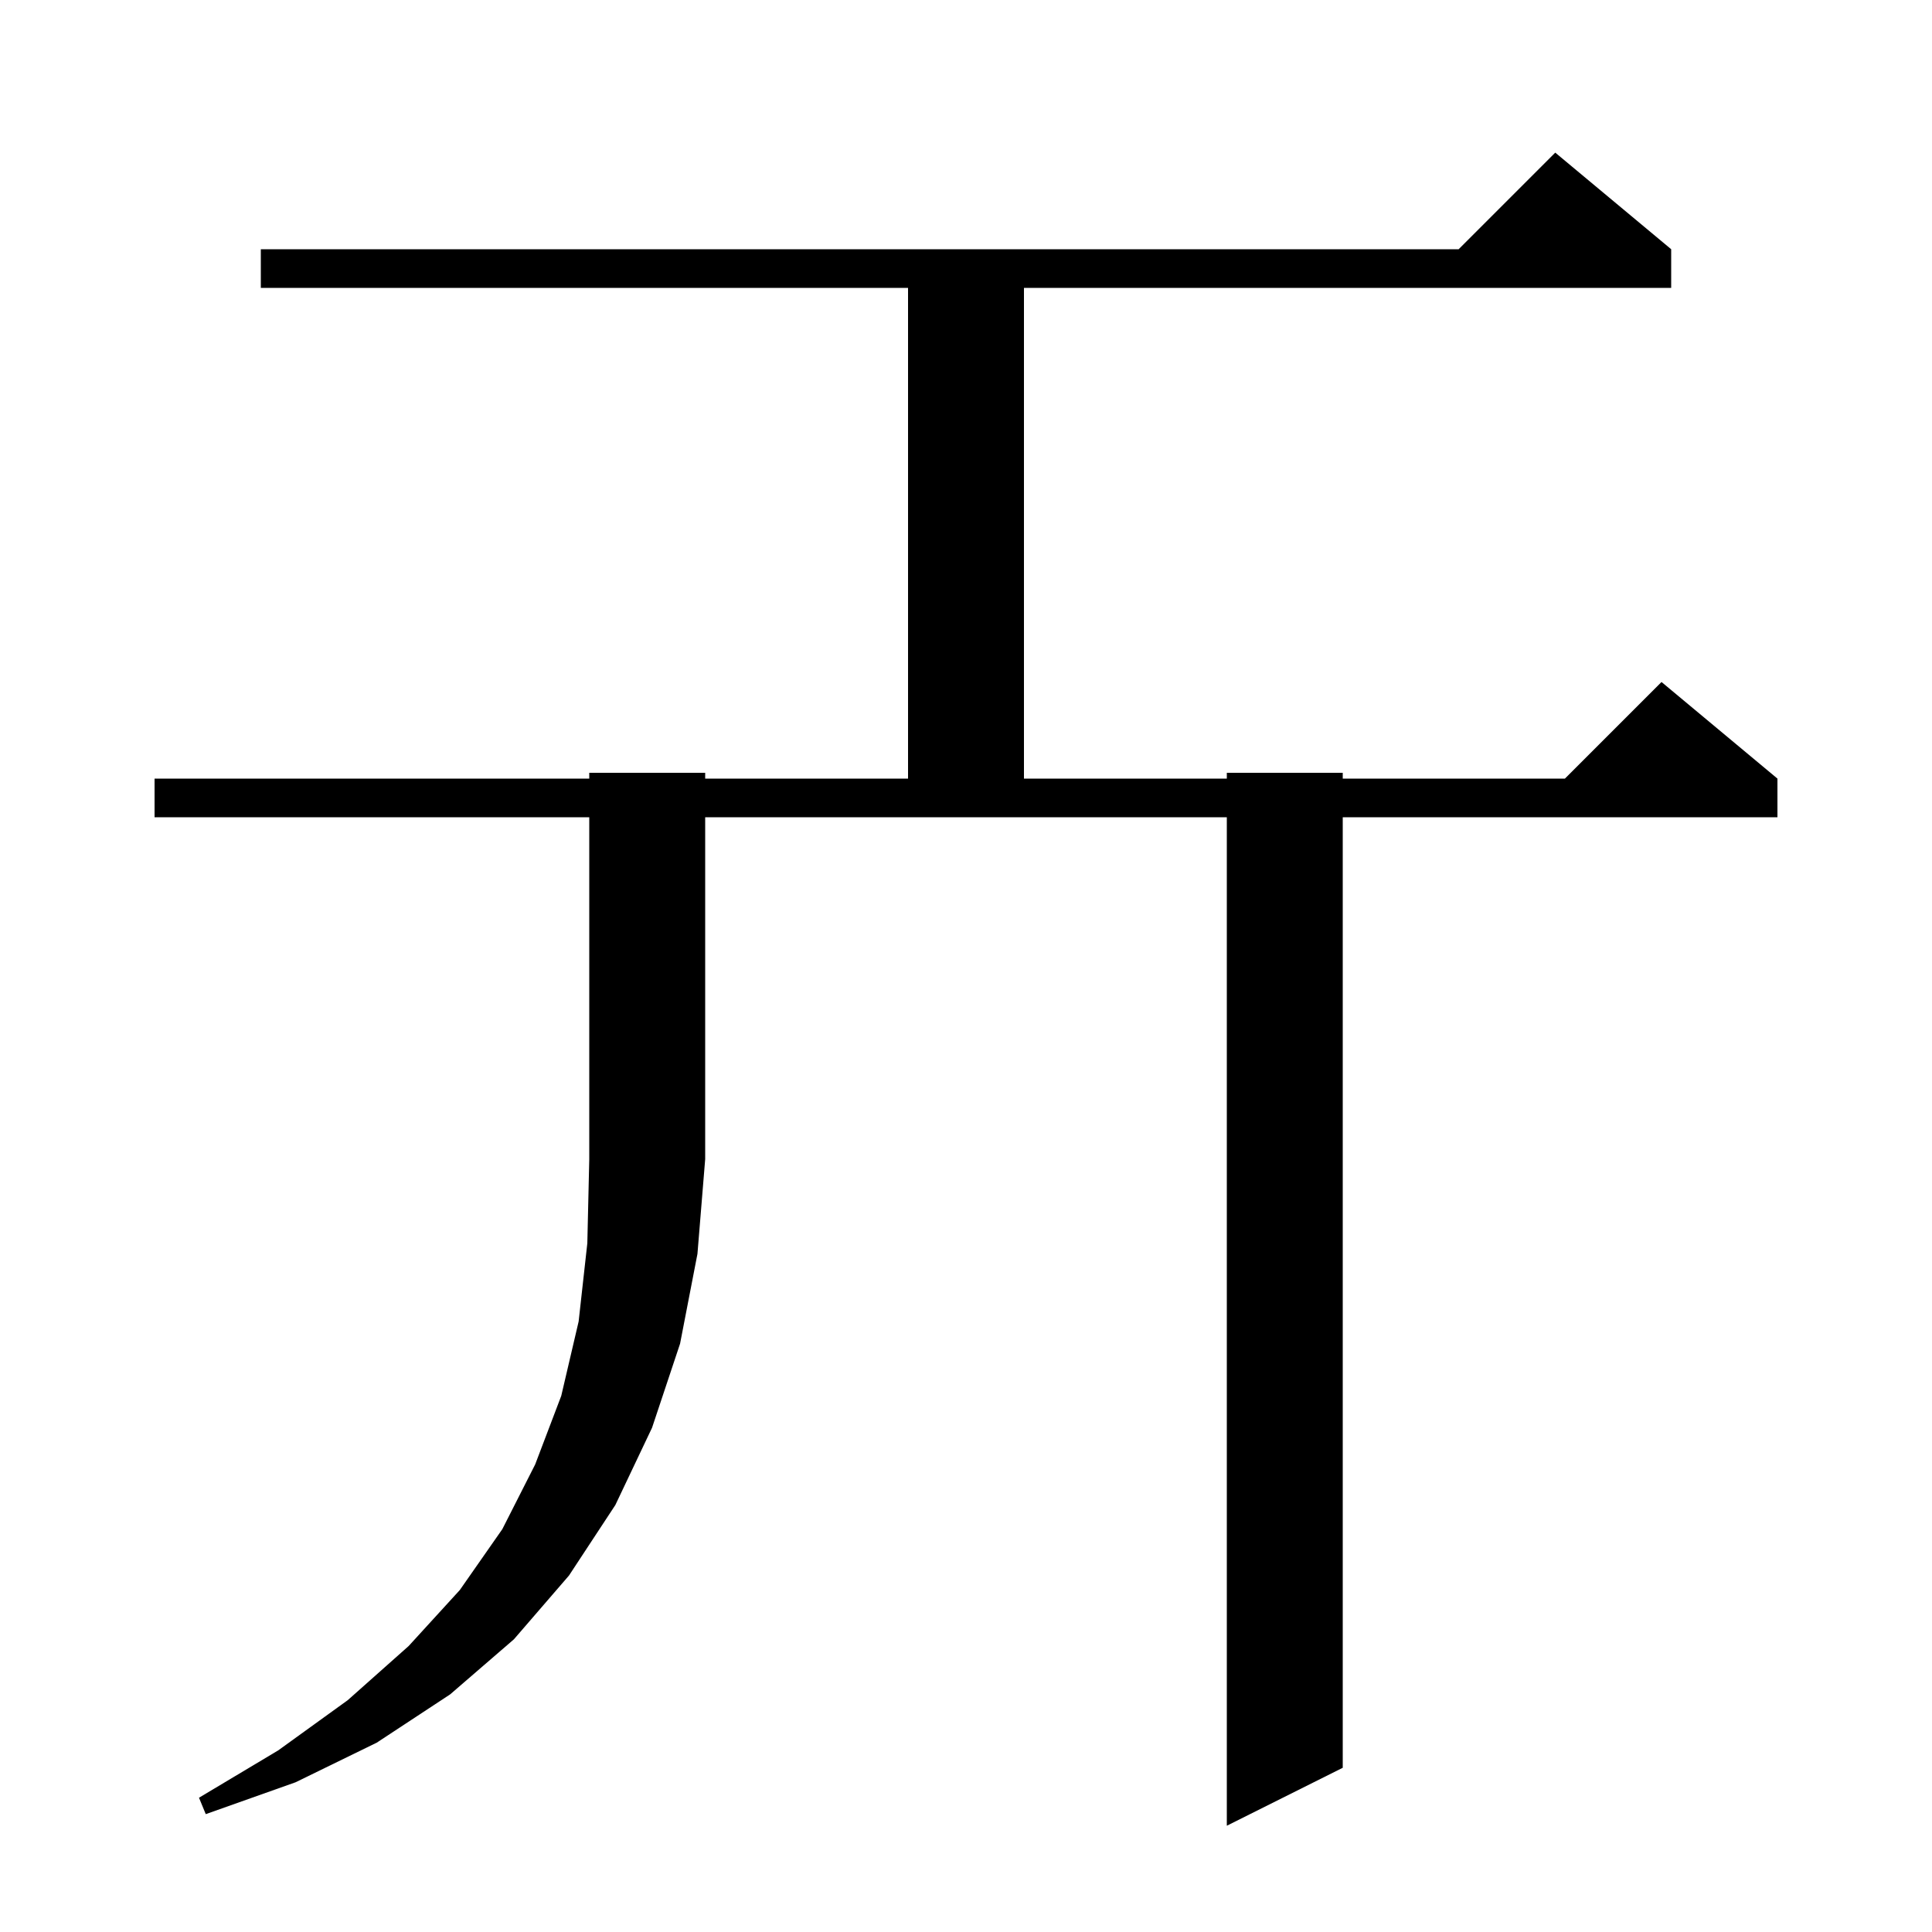 <svg xmlns="http://www.w3.org/2000/svg" xmlns:xlink="http://www.w3.org/1999/xlink" version="1.1" baseProfile="full" viewBox="0 0 200 200" width="200" height="200"><g fill="currentColor"><path d="M 16.0 84.6 L 16.0 80.6 L 61.0 80.6 L 61.0 80.0 L 73.0 80.0 L 73.0 80.6 L 94.0 80.6 L 94.0 29.8 L 27.0 29.8 L 27.0 25.8 L 151.0 25.8 L 161.0 15.8 L 173.0 25.8 L 173.0 29.8 L 106.0 29.8 L 106.0 80.6 L 127.0 80.6 L 127.0 80.0 L 139.0 80.0 L 139.0 80.6 L 162.0 80.6 L 172.0 70.6 L 184.0 80.6 L 184.0 84.6 L 139.0 84.6 L 139.0 183.0 L 127.0 189.0 L 127.0 84.6 L 73.0 84.6 L 73.0 120.0 L 72.2 129.8 L 70.4 139.1 L 67.5 147.8 L 63.7 155.8 L 58.9 163.1 L 53.2 169.7 L 46.6 175.4 L 39.0 180.4 L 30.6 184.5 L 21.3 187.8 L 20.6 186.1 L 28.8 181.2 L 36.0 176.0 L 42.3 170.4 L 47.6 164.6 L 52.0 158.3 L 55.4 151.6 L 58.1 144.5 L 59.9 136.8 L 60.8 128.7 L 61.0 120.0 L 61.0 84.6 Z "/></g></svg>